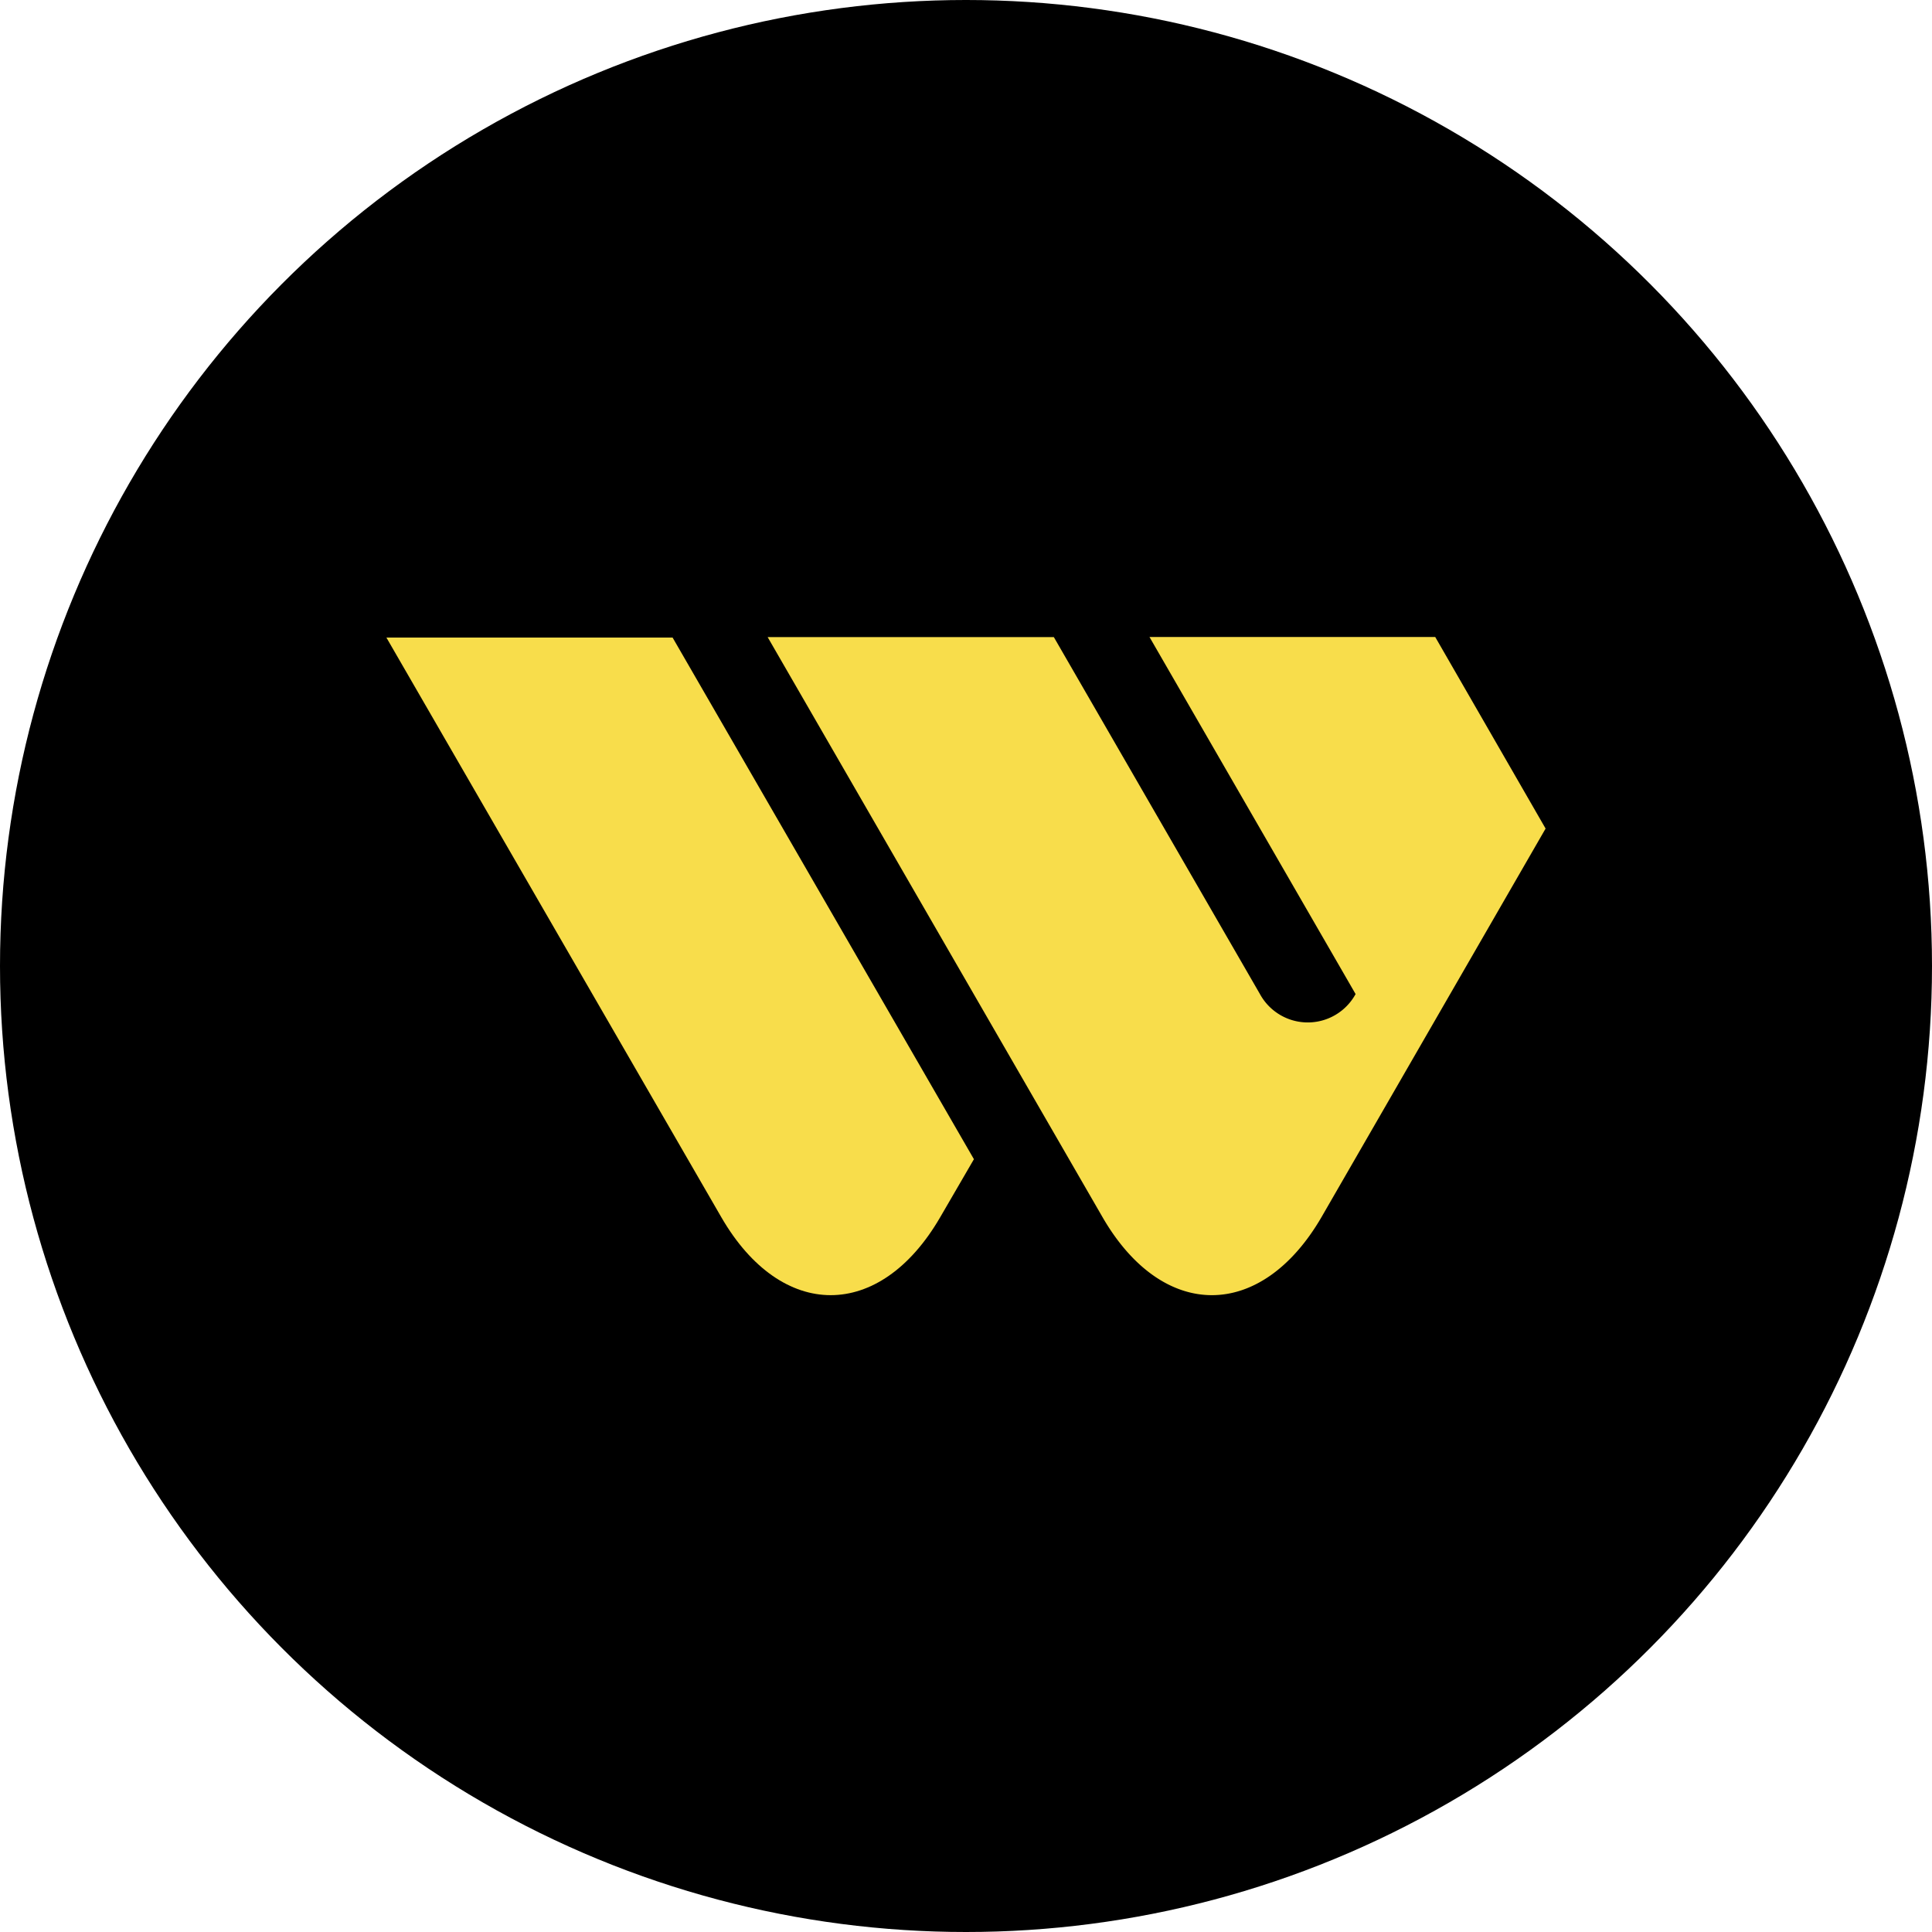 <?xml version='1.0' encoding='utf-8'?>
<svg xmlns="http://www.w3.org/2000/svg" id="Layer_1" data-name="Layer 1" viewBox="0 0 300 300" width="300" height="300"><defs><clipPath id="bz_circular_clip"><circle cx="150.0" cy="150.0" r="150.0" /></clipPath></defs><g clip-path="url(#bz_circular_clip)"><rect x="-1.5" y="-1.5" width="303" height="303" /><g id="Group-4"><path id="Fill-1" d="M112,189c9.34,16.15,24.63,16.15,34,0l5.23-9-46.79-81H60l52,90" fill="#f8dd4b" fill-rule="evenodd" /><path id="Fill-3" d="M210.5,154.35a8.46,8.46,0,0,1-14.86,0l-32-55.42H119.2l52,90.07c9.34,16.15,24.6,16.15,34,0L240,128.66,222.86,98.91H178.49l32,55.44" fill="#f8dd4b" fill-rule="evenodd" /></g></g></svg>